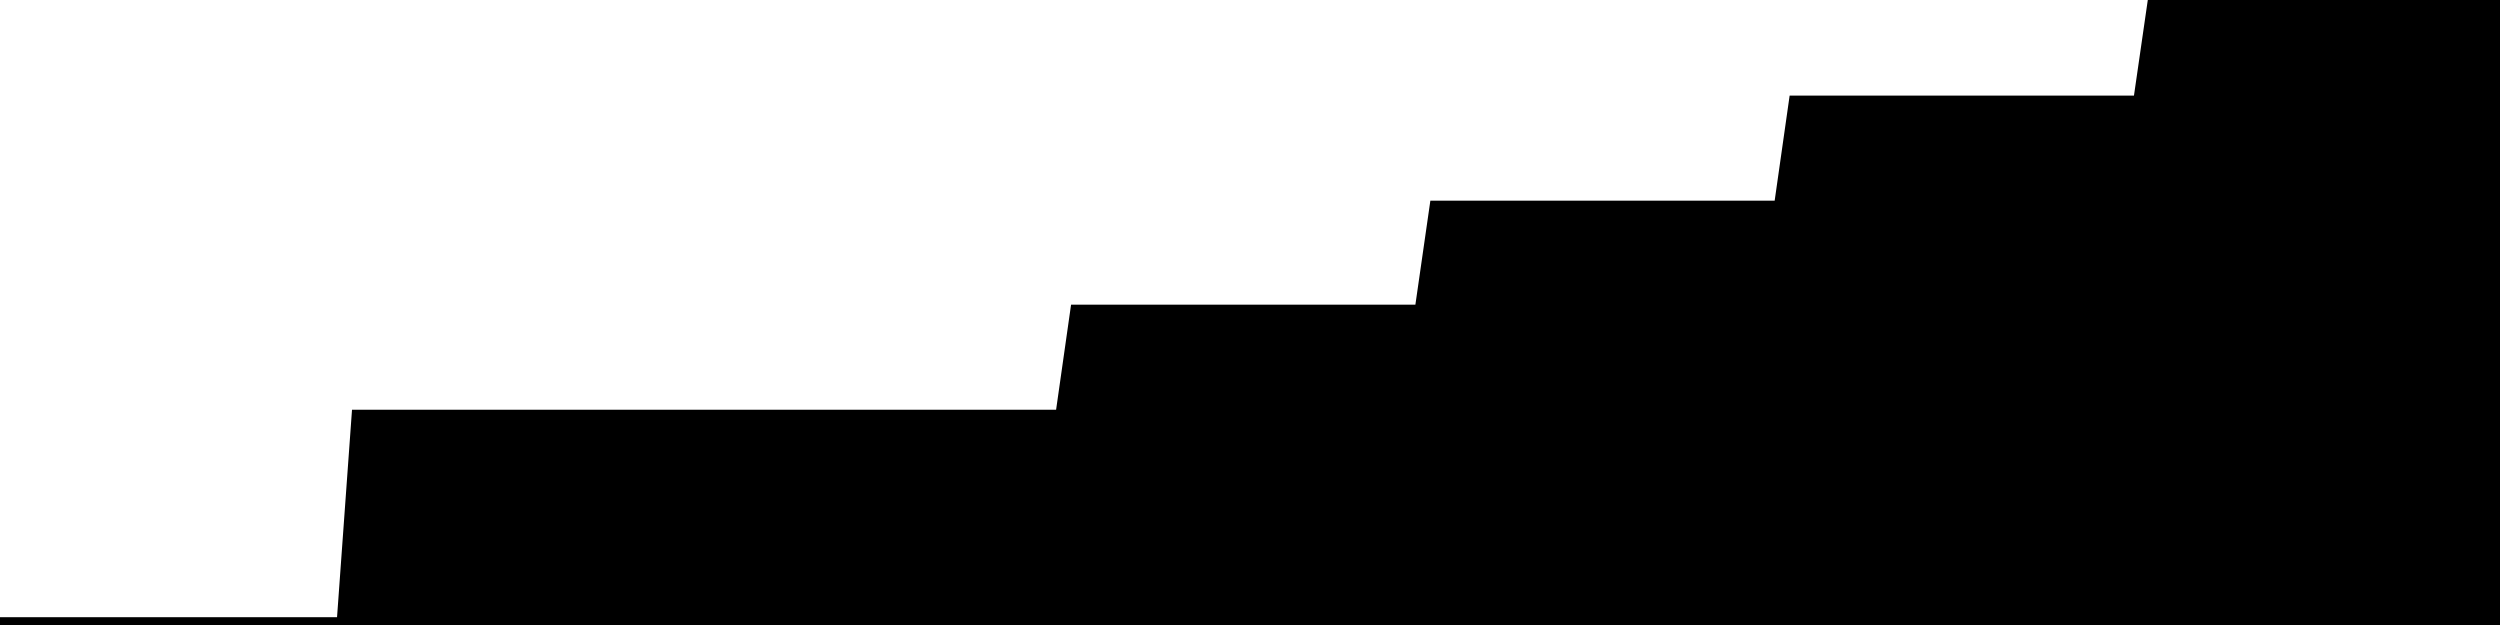 
<svg width="800" height="200" fill="none" xmlns="http://www.w3.org/2000/svg" viewBox="0 0 800 200"
     data-testid="summary-lite-chart">
    <g>
        <defs>
            <linearGradient id="Gradient" gradientTransform="rotate(90)">
                <stop offset="0" stop-opacity="1" stop-color="hsla(111, 100%, 42%, 1)"></stop>
                <stop offset="1" stop-opacity="0" stop-color="hsla(111, 100%, 42%, 1)"></stop>
            </linearGradient>
        </defs>
        <path d="M -20 200  L 0 200 L 4.79 200 L 9.581 200 L 14.371 200 L 19.162 200 L 23.952 200 L 28.743 200 L 33.533 200 L 38.323 200 L 43.114 200 L 47.904 200 L 52.695 200 L 57.485 200 L 62.275 200 L 67.066 200 L 71.856 200 L 76.647 200 L 81.437 200 L 86.228 200 L 91.018 200 L 95.808 200 L 100.599 200 L 105.389 200 L 110.18 200 L 114.97 133.621 L 119.76 133.621 L 124.551 133.621 L 129.341 133.621 L 134.132 133.621 L 138.922 133.621 L 143.713 133.621 L 148.503 133.621 L 153.293 133.621 L 158.084 133.621 L 162.874 133.621 L 167.665 133.621 L 172.455 133.621 L 177.246 133.621 L 182.036 133.621 L 186.826 133.621 L 191.617 133.621 L 196.407 133.621 L 201.198 133.621 L 205.988 133.621 L 210.778 133.621 L 215.569 133.621 L 220.359 133.621 L 225.15 133.621 L 229.94 133.621 L 234.731 133.621 L 239.521 133.621 L 244.311 133.621 L 249.102 133.621 L 253.892 133.621 L 258.683 133.621 L 263.473 133.621 L 268.263 133.621 L 273.054 133.621 L 277.844 133.621 L 282.635 133.621 L 287.425 133.621 L 292.216 133.621 L 297.006 133.621 L 301.796 133.621 L 306.587 133.621 L 311.377 133.621 L 316.168 133.621 L 320.958 133.621 L 325.749 133.621 L 330.539 133.621 L 335.329 133.621 L 340.12 133.621 L 344.91 100 L 349.701 100 L 354.491 100 L 359.281 100 L 364.072 100 L 368.862 100 L 373.653 100 L 378.443 100 L 383.234 100 L 388.024 100 L 392.814 100 L 397.605 100 L 402.395 100 L 407.186 100 L 411.976 100 L 416.766 100 L 421.557 100 L 426.347 100 L 431.138 100 L 435.928 100 L 440.719 100 L 445.509 100 L 450.299 100 L 455.09 100 L 459.88 66.724 L 464.671 66.724 L 469.461 66.724 L 474.251 66.724 L 479.042 66.724 L 483.832 66.724 L 488.623 66.724 L 493.413 66.724 L 498.204 66.724 L 502.994 66.724 L 507.784 66.724 L 512.575 66.724 L 517.365 66.724 L 522.156 66.724 L 526.946 66.724 L 531.737 66.724 L 536.527 66.724 L 541.317 66.724 L 546.108 66.724 L 550.898 66.724 L 555.689 66.724 L 560.479 66.724 L 565.269 66.724 L 570.06 66.724 L 574.85 33.103 L 579.641 33.103 L 584.431 33.103 L 589.222 33.103 L 594.012 33.103 L 598.802 33.103 L 603.593 33.103 L 608.383 33.103 L 613.174 33.103 L 617.964 33.103 L 622.754 33.103 L 627.545 33.103 L 632.335 33.103 L 637.126 33.103 L 641.916 33.103 L 646.707 33.103 L 651.497 33.103 L 656.287 33.103 L 661.078 33.103 L 665.868 33.103 L 670.659 33.103 L 675.449 33.103 L 680.24 33.103 L 685.03 33.103 L 689.82 0 L 694.611 0 L 699.401 0 L 704.192 0 L 708.982 0 L 713.772 0 L 718.563 0 L 723.353 0 L 728.144 0 L 732.934 0 L 737.725 0 L 742.515 0 L 747.305 0 L 752.096 0 L 756.886 0 L 761.677 0 L 766.467 0 L 771.257 0 L 776.048 0 L 780.838 0 L 785.629 0 L 790.419 0 L 795.21 0L 810,0 L810,200"
              fill="url(#Gradient)" fill-opacity="0.25" stroke-width="5" stroke-opacity="1" stroke="hsla(111, 100%, 42%, 1)" data-testid="chart-fill"></path>
    </g>
</svg>